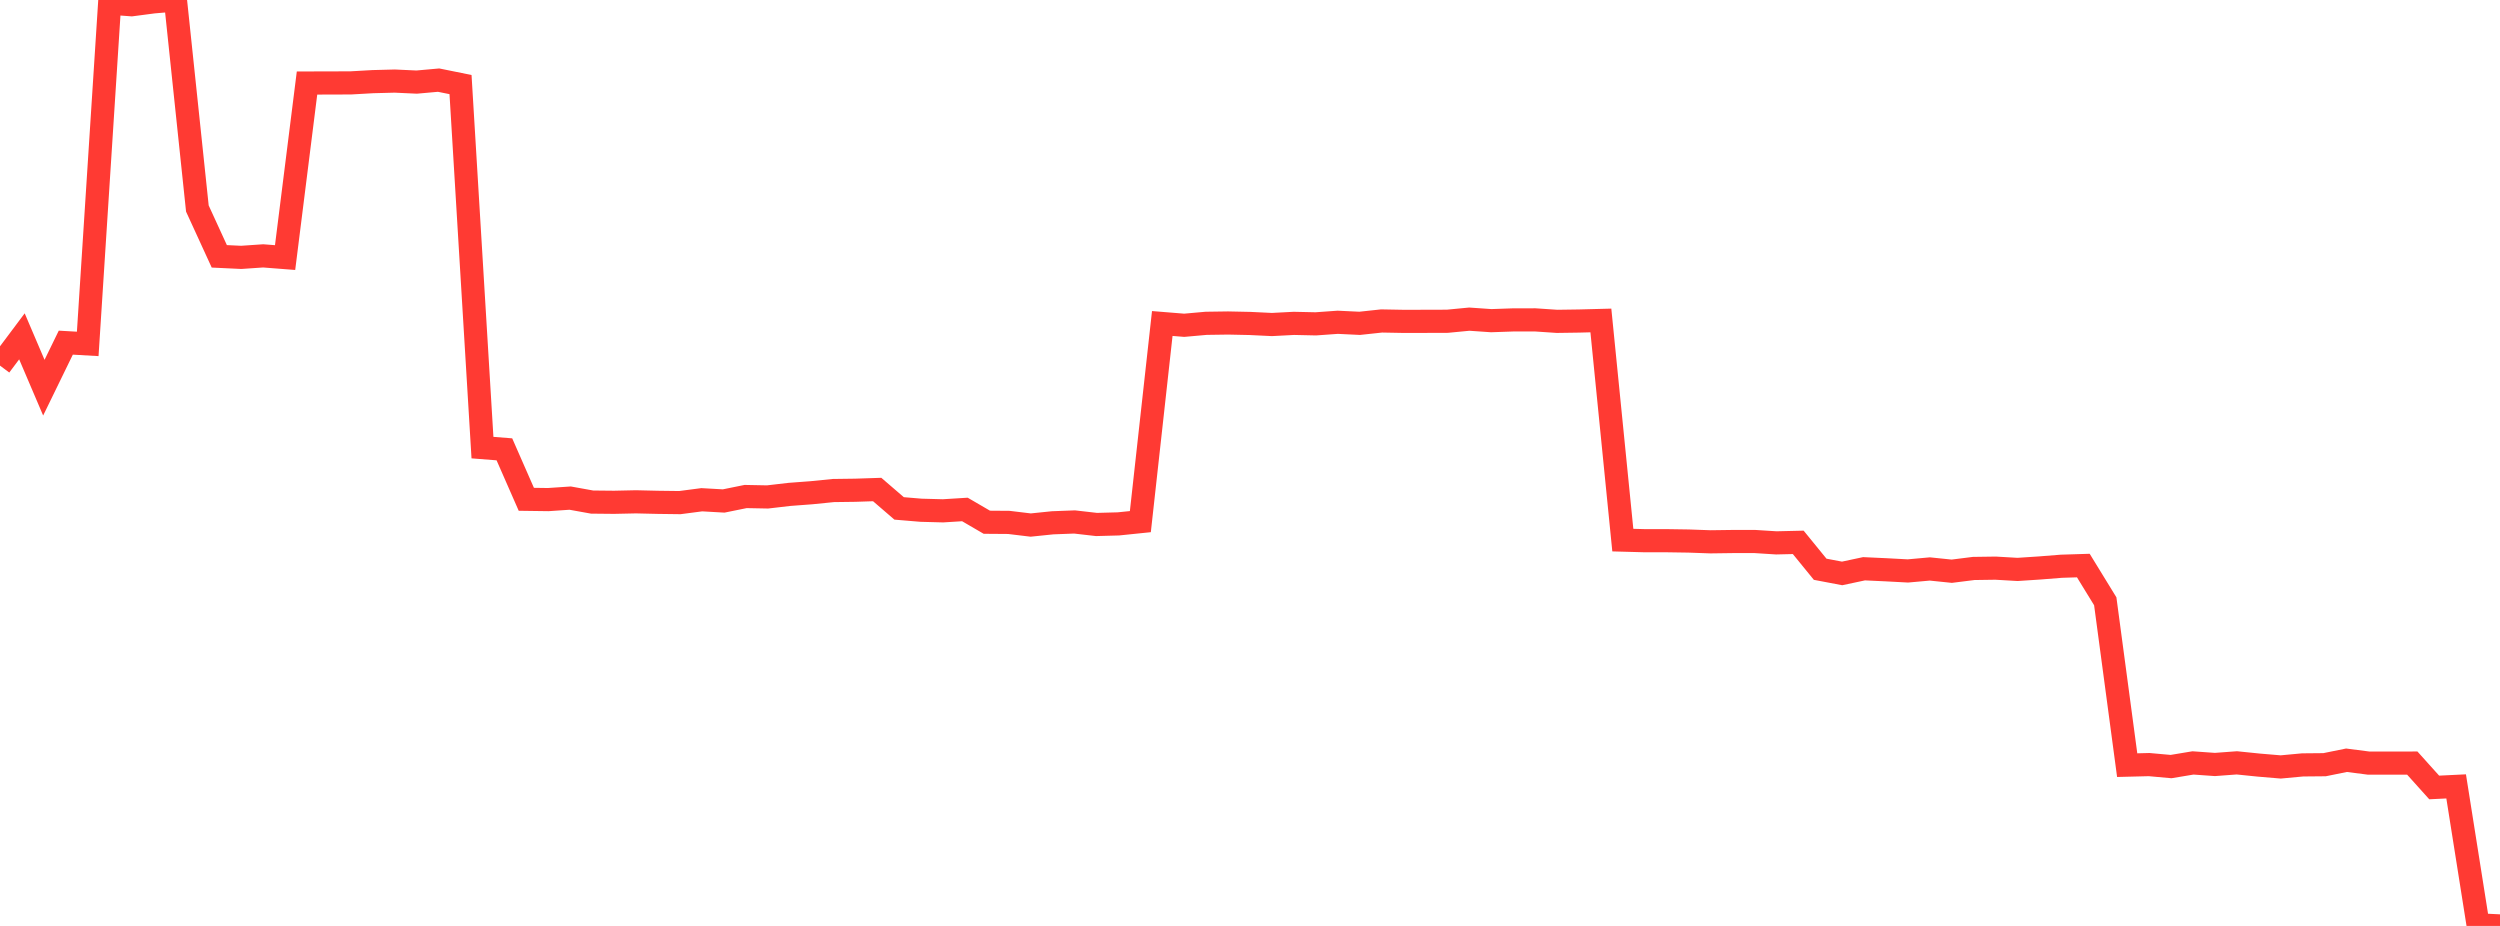 <?xml version="1.0" standalone="no"?>
<!DOCTYPE svg PUBLIC "-//W3C//DTD SVG 1.1//EN" "http://www.w3.org/Graphics/SVG/1.1/DTD/svg11.dtd">

<svg width="135" height="50" viewBox="0 0 135 50" preserveAspectRatio="none" 
  xmlns="http://www.w3.org/2000/svg"
  xmlns:xlink="http://www.w3.org/1999/xlink">


<polyline points="0.0, 19.743 1.184, 18.162 2.368, 20.935 3.553, 18.503 4.737, 18.571 5.921, 0.168 7.105, 0.257 8.289, 0.101 9.474, 0.0 10.658, 11.261 11.842, 13.842 13.026, 13.898 14.211, 13.817 15.395, 13.909 16.579, 4.483 17.763, 4.481 18.947, 4.476 20.132, 4.409 21.316, 4.378 22.5, 4.433 23.684, 4.327 24.868, 4.567 26.053, 24.171 27.237, 24.264 28.421, 26.962 29.605, 26.978 30.789, 26.898 31.974, 27.112 33.158, 27.124 34.342, 27.098 35.526, 27.126 36.711, 27.141 37.895, 26.986 39.079, 27.053 40.263, 26.812 41.447, 26.835 42.632, 26.697 43.816, 26.608 45.0, 26.489 46.184, 26.473 47.368, 26.434 48.553, 27.454 49.737, 27.553 50.921, 27.585 52.105, 27.511 53.289, 28.201 54.474, 28.21 55.658, 28.353 56.842, 28.231 58.026, 28.186 59.211, 28.322 60.395, 28.29 61.579, 28.168 62.763, 17.469 63.947, 17.565 65.132, 17.459 66.316, 17.442 67.5, 17.467 68.684, 17.524 69.868, 17.462 71.053, 17.488 72.237, 17.403 73.421, 17.46 74.605, 17.332 75.789, 17.354 76.974, 17.352 78.158, 17.348 79.342, 17.234 80.526, 17.316 81.711, 17.275 82.895, 17.273 84.079, 17.353 85.263, 17.336 86.447, 17.305 87.632, 29.166 88.816, 29.198 90.0, 29.198 91.184, 29.216 92.368, 29.258 93.553, 29.242 94.737, 29.24 95.921, 29.315 97.105, 29.287 98.289, 30.74 99.474, 30.965 100.658, 30.713 101.842, 30.768 103.026, 30.831 104.211, 30.724 105.395, 30.846 106.579, 30.697 107.763, 30.68 108.947, 30.749 110.132, 30.671 111.316, 30.577 112.5, 30.54 113.684, 32.47 114.868, 41.318 116.053, 41.288 117.237, 41.395 118.421, 41.198 119.605, 41.282 120.789, 41.194 121.974, 41.315 123.158, 41.415 124.342, 41.305 125.526, 41.294 126.711, 41.053 127.895, 41.206 129.079, 41.208 130.263, 41.206 131.447, 42.523 132.632, 42.465 133.816, 49.941 135.0, 50.0" fill="none" stroke="#ff3a33" stroke-width="1.25"/>

</svg>